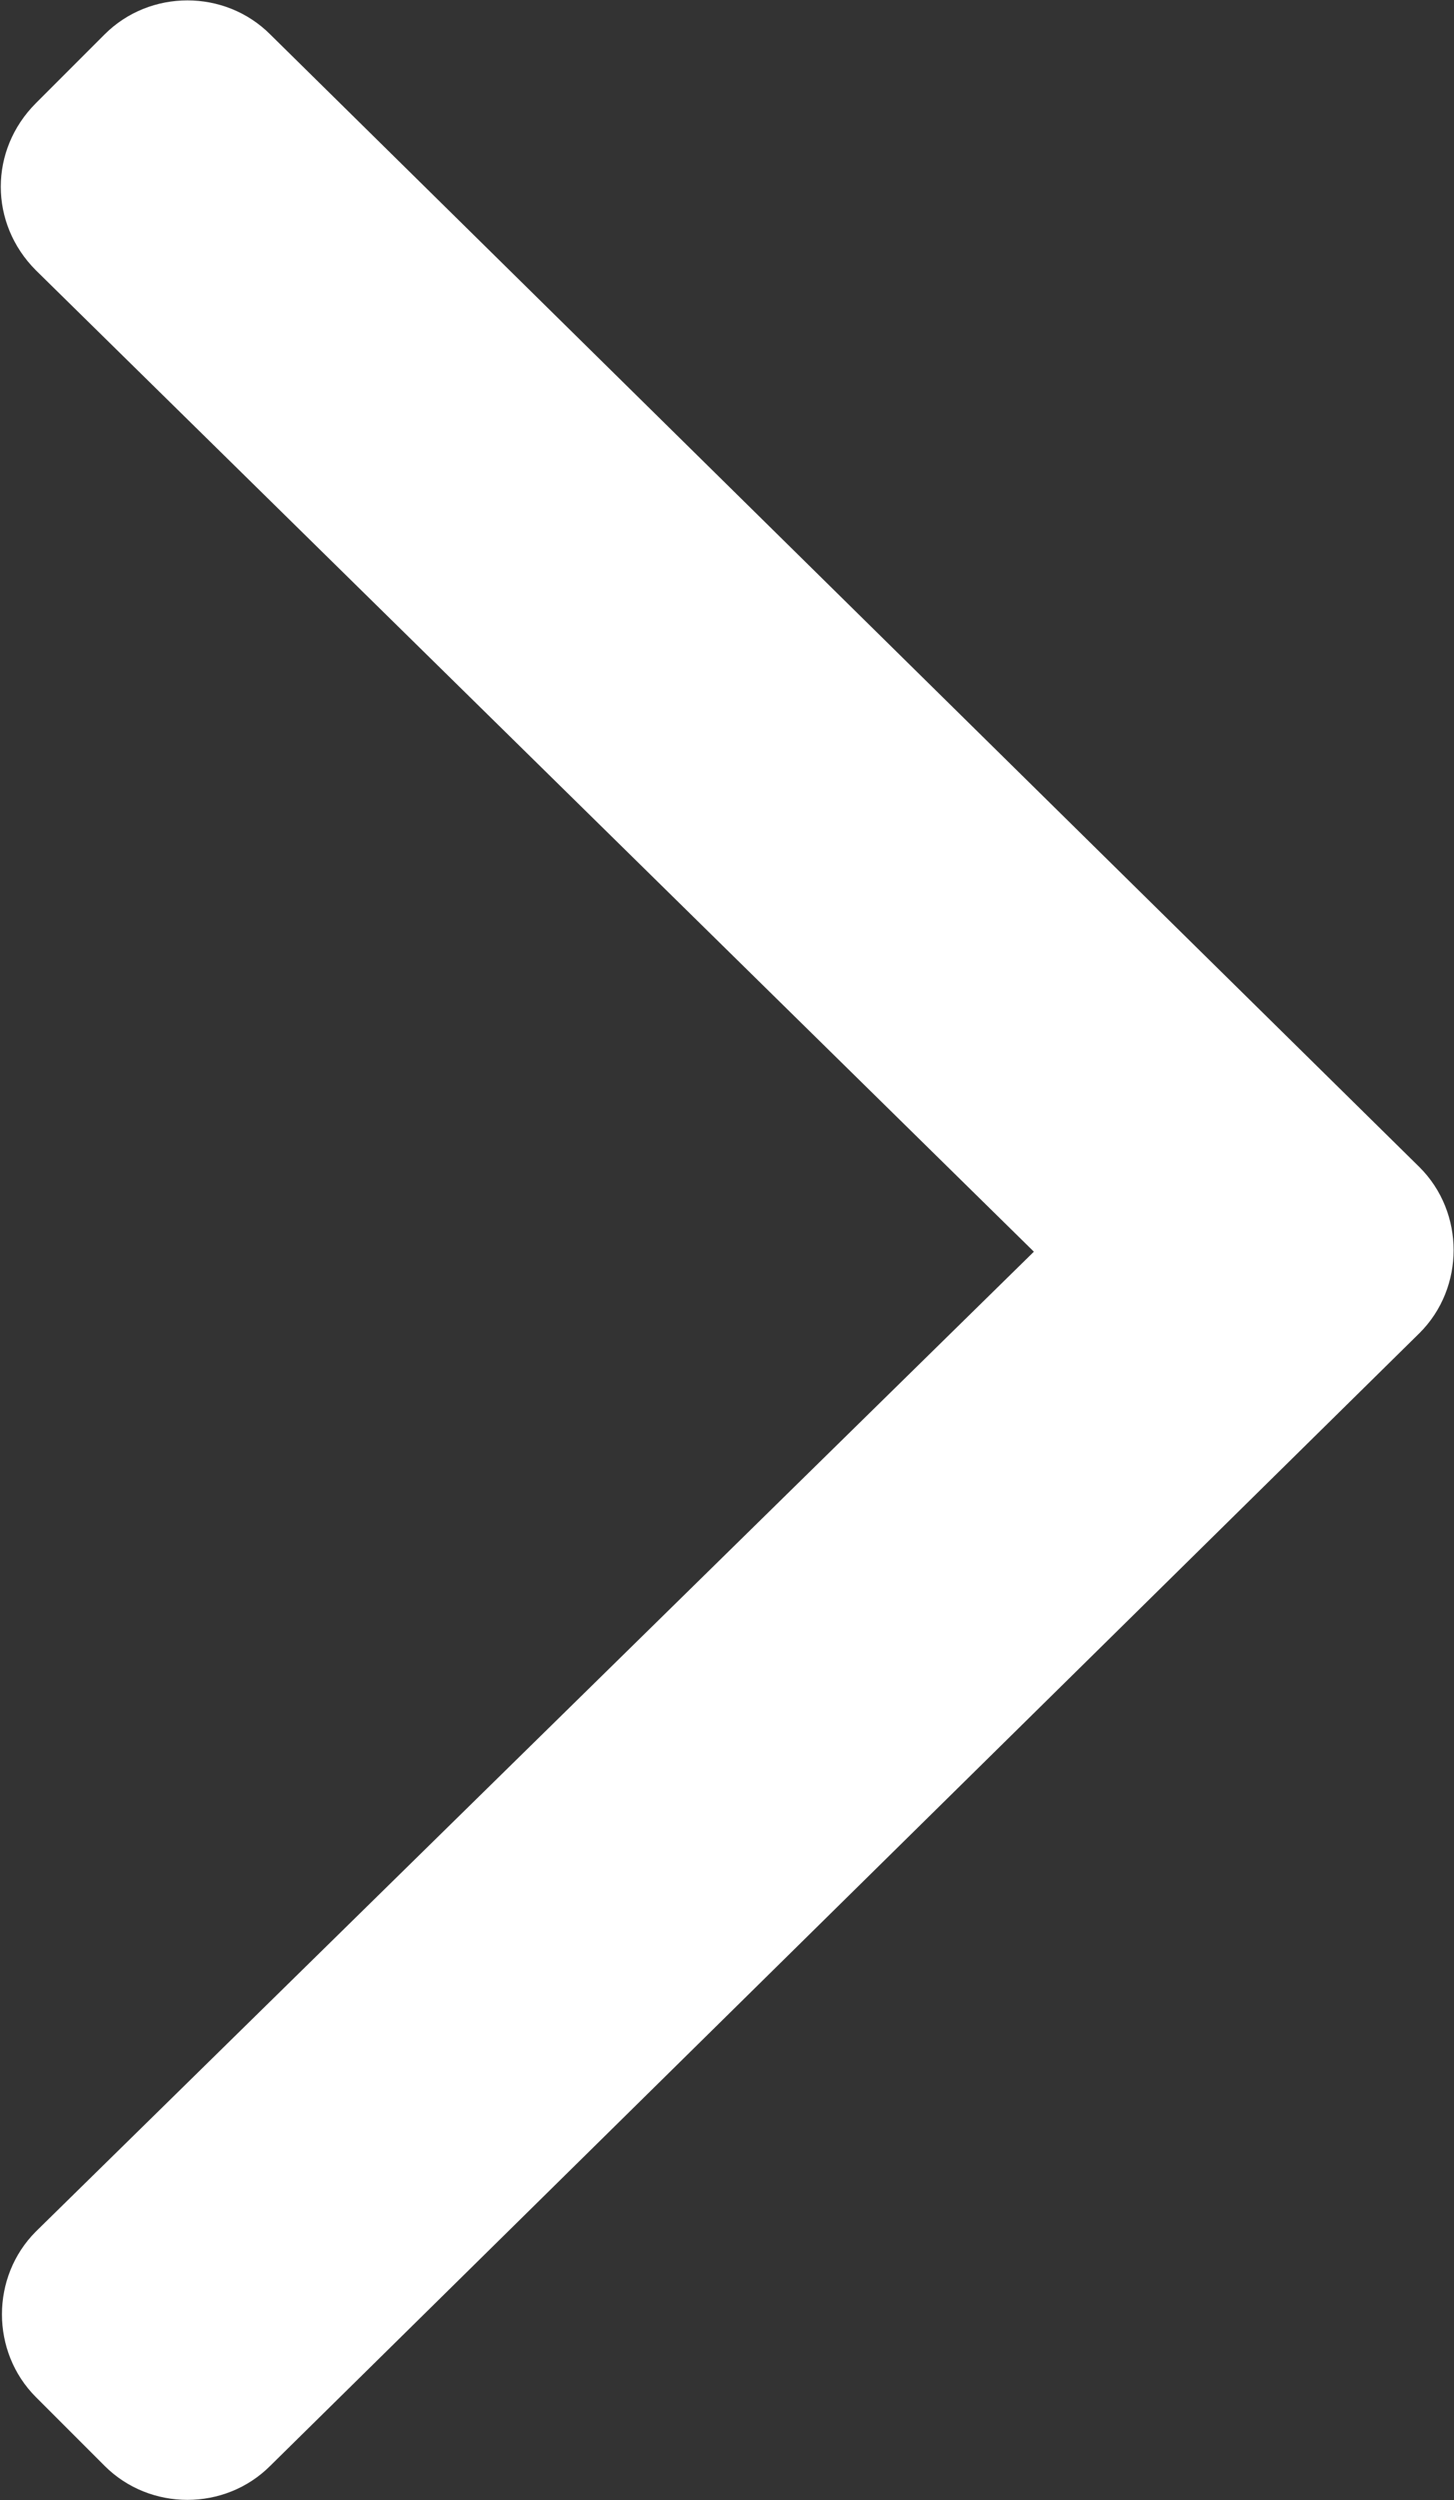 <?xml version="1.0" encoding="UTF-8"?><svg id="Layer_1" xmlns="http://www.w3.org/2000/svg" viewBox="0 0 9.31 16"><rect x="0" y="0" width="9.31" height="16" fill="#333333" stroke="none"/><defs><style>.cls-1{fill:#fff;stroke-width:0px;}</style></defs><path class="cls-1" d="M9.09,8.53L1.73,15.78c-.29.29-.77.29-1.06,0l-.44-.44c-.29-.29-.29-.77,0-1.06l6.39-6.27L.23,1.73C-.07,1.43-.07.96.23.66l.44-.44C.96-.07,1.44-.07,1.73.22l7.36,7.25c.29.29.29.77,0,1.06Z"/></svg>